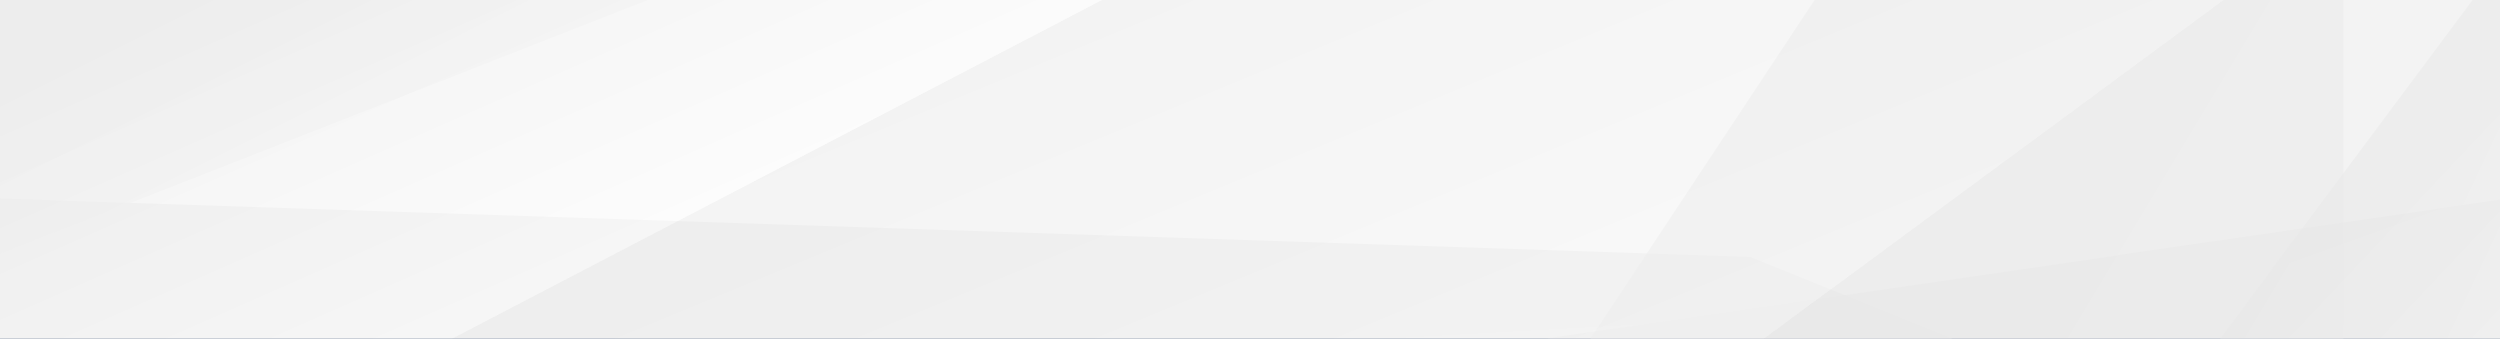 <?xml version="1.0" encoding="UTF-8"?> <svg xmlns="http://www.w3.org/2000/svg" xmlns:xlink="http://www.w3.org/1999/xlink" viewBox="0 0 1920 260"><defs><style>.cls-1{clip-path:url(#clippath);}.cls-2{fill:none;}.cls-2,.cls-3,.cls-4,.cls-5,.cls-6,.cls-7,.cls-8,.cls-9,.cls-10,.cls-11,.cls-12{stroke-width:0px;}.cls-13,.cls-11{fill:#122e5e;}.cls-14{clip-path:url(#clippath-1);}.cls-15{mix-blend-mode:color-burn;}.cls-3{fill:url(#linear-gradient-8);}.cls-3,.cls-4,.cls-5,.cls-6,.cls-7,.cls-8,.cls-9,.cls-10{opacity:.5;}.cls-4{fill:url(#linear-gradient-5);}.cls-5{fill:url(#linear-gradient-3);}.cls-6{fill:url(#linear-gradient-4);}.cls-7{fill:url(#linear-gradient-2);}.cls-8{fill:url(#linear-gradient-6);}.cls-9{fill:url(#linear-gradient-7);}.cls-10{fill:url(#linear-gradient);}.cls-16{isolation:isolate;}.cls-12{fill:#fff;}</style><clipPath id="clippath"><rect class="cls-2" x="-8.34" y="-11.59" width="1943.05" height="287.56"></rect></clipPath><clipPath id="clippath-1"><rect class="cls-11" x="-25.98" y="-480.16" width="2002.67" height="1127.43"></rect></clipPath><linearGradient id="linear-gradient" x1="695.71" y1="706.44" x2="500.86" y2="292.38" gradientTransform="translate(610.94 -212.99) rotate(22)" gradientUnits="userSpaceOnUse"><stop offset="0" stop-color="#fff"></stop><stop offset="1" stop-color="#e8e8e8"></stop></linearGradient><linearGradient id="linear-gradient-2" x1="2154.38" y1="561.49" x2="1579.83" y2="216.76" gradientTransform="matrix(1,0,0,1,0,0)" xlink:href="#linear-gradient"></linearGradient><linearGradient id="linear-gradient-3" x1="928.27" y1="-48.5" x2="788.77" y2="-327.48" gradientTransform="matrix(1,0,0,1,0,0)" xlink:href="#linear-gradient"></linearGradient><linearGradient id="linear-gradient-4" x1="816.12" y1="1595.49" x2="203.61" y2="1307.24" gradientTransform="translate(1775.42 -622.66) rotate(45)" xlink:href="#linear-gradient"></linearGradient><linearGradient id="linear-gradient-5" x1="2139.96" y1="470.94" x2="1801.2" y2="311.52" gradientTransform="matrix(1,0,0,1,0,0)" xlink:href="#linear-gradient"></linearGradient><linearGradient id="linear-gradient-6" x1="2011.21" y1="811.9" x2="1582.78" y2="408.37" gradientTransform="matrix(1,0,0,1,0,0)" xlink:href="#linear-gradient"></linearGradient><linearGradient id="linear-gradient-7" x1="1238.4" y1="704.4" x2="929.52" y2="-42.87" gradientTransform="matrix(1,0,0,1,0,0)" xlink:href="#linear-gradient"></linearGradient><linearGradient id="linear-gradient-8" x1="934.96" y1="79.64" x2="785.51" y2="-259.12" gradientTransform="matrix(1,0,0,1,0,0)" xlink:href="#linear-gradient"></linearGradient></defs><g class="cls-16"><g id="Layer_1"><g class="cls-1"><rect class="cls-11" x="-57.24" y="-35.55" width="2044.16" height="340.27"></rect><g class="cls-15"><rect class="cls-13" x="-25.98" y="-480.16" width="2002.67" height="1127.43"></rect><g class="cls-14"><rect class="cls-12" x="-25.98" y="-480.16" width="2002.67" height="1127.43"></rect><polygon class="cls-10" points="1344.12 197.23 -52.1 150.72 -52.1 677.26 2020.45 523.81 2020.45 470.46 1344.12 197.23"></polygon><polygon class="cls-7" points="1733.6 -513.63 935.22 692.33 1799.72 692.33 1799.72 -513.63 1733.6 -513.63"></polygon><polygon class="cls-5" points="-52.1 215.53 1808.08 -513.63 639.97 -513.63 -52.1 -172.61 -52.1 215.53"></polygon><polygon class="cls-6" points="-52.1 440.71 -52.1 692.33 1659.01 692.33 2020.45 330.89 2020.45 138.62 -52.1 440.71"></polygon><polygon class="cls-4" points="2020.45 -163.04 1382.72 692.33 1886.68 692.33 2020.45 490.27 2020.45 -163.04"></polygon><polygon class="cls-8" points="2020.45 -230.62 768.15 692.33 1899.13 692.33 2020.45 529.61 2020.45 -230.62"></polygon><polygon class="cls-9" points="1831.7 -513.63 -52.1 468.16 -52.1 692.33 768.15 692.33 2020.45 -230.62 2020.45 -513.63 1831.7 -513.63"></polygon><polygon class="cls-3" points="-52.1 468.16 1831.7 -513.63 1109.15 -513.63 -52.1 -58.44 -52.1 468.16"></polygon></g></g></g></g></g></svg> 